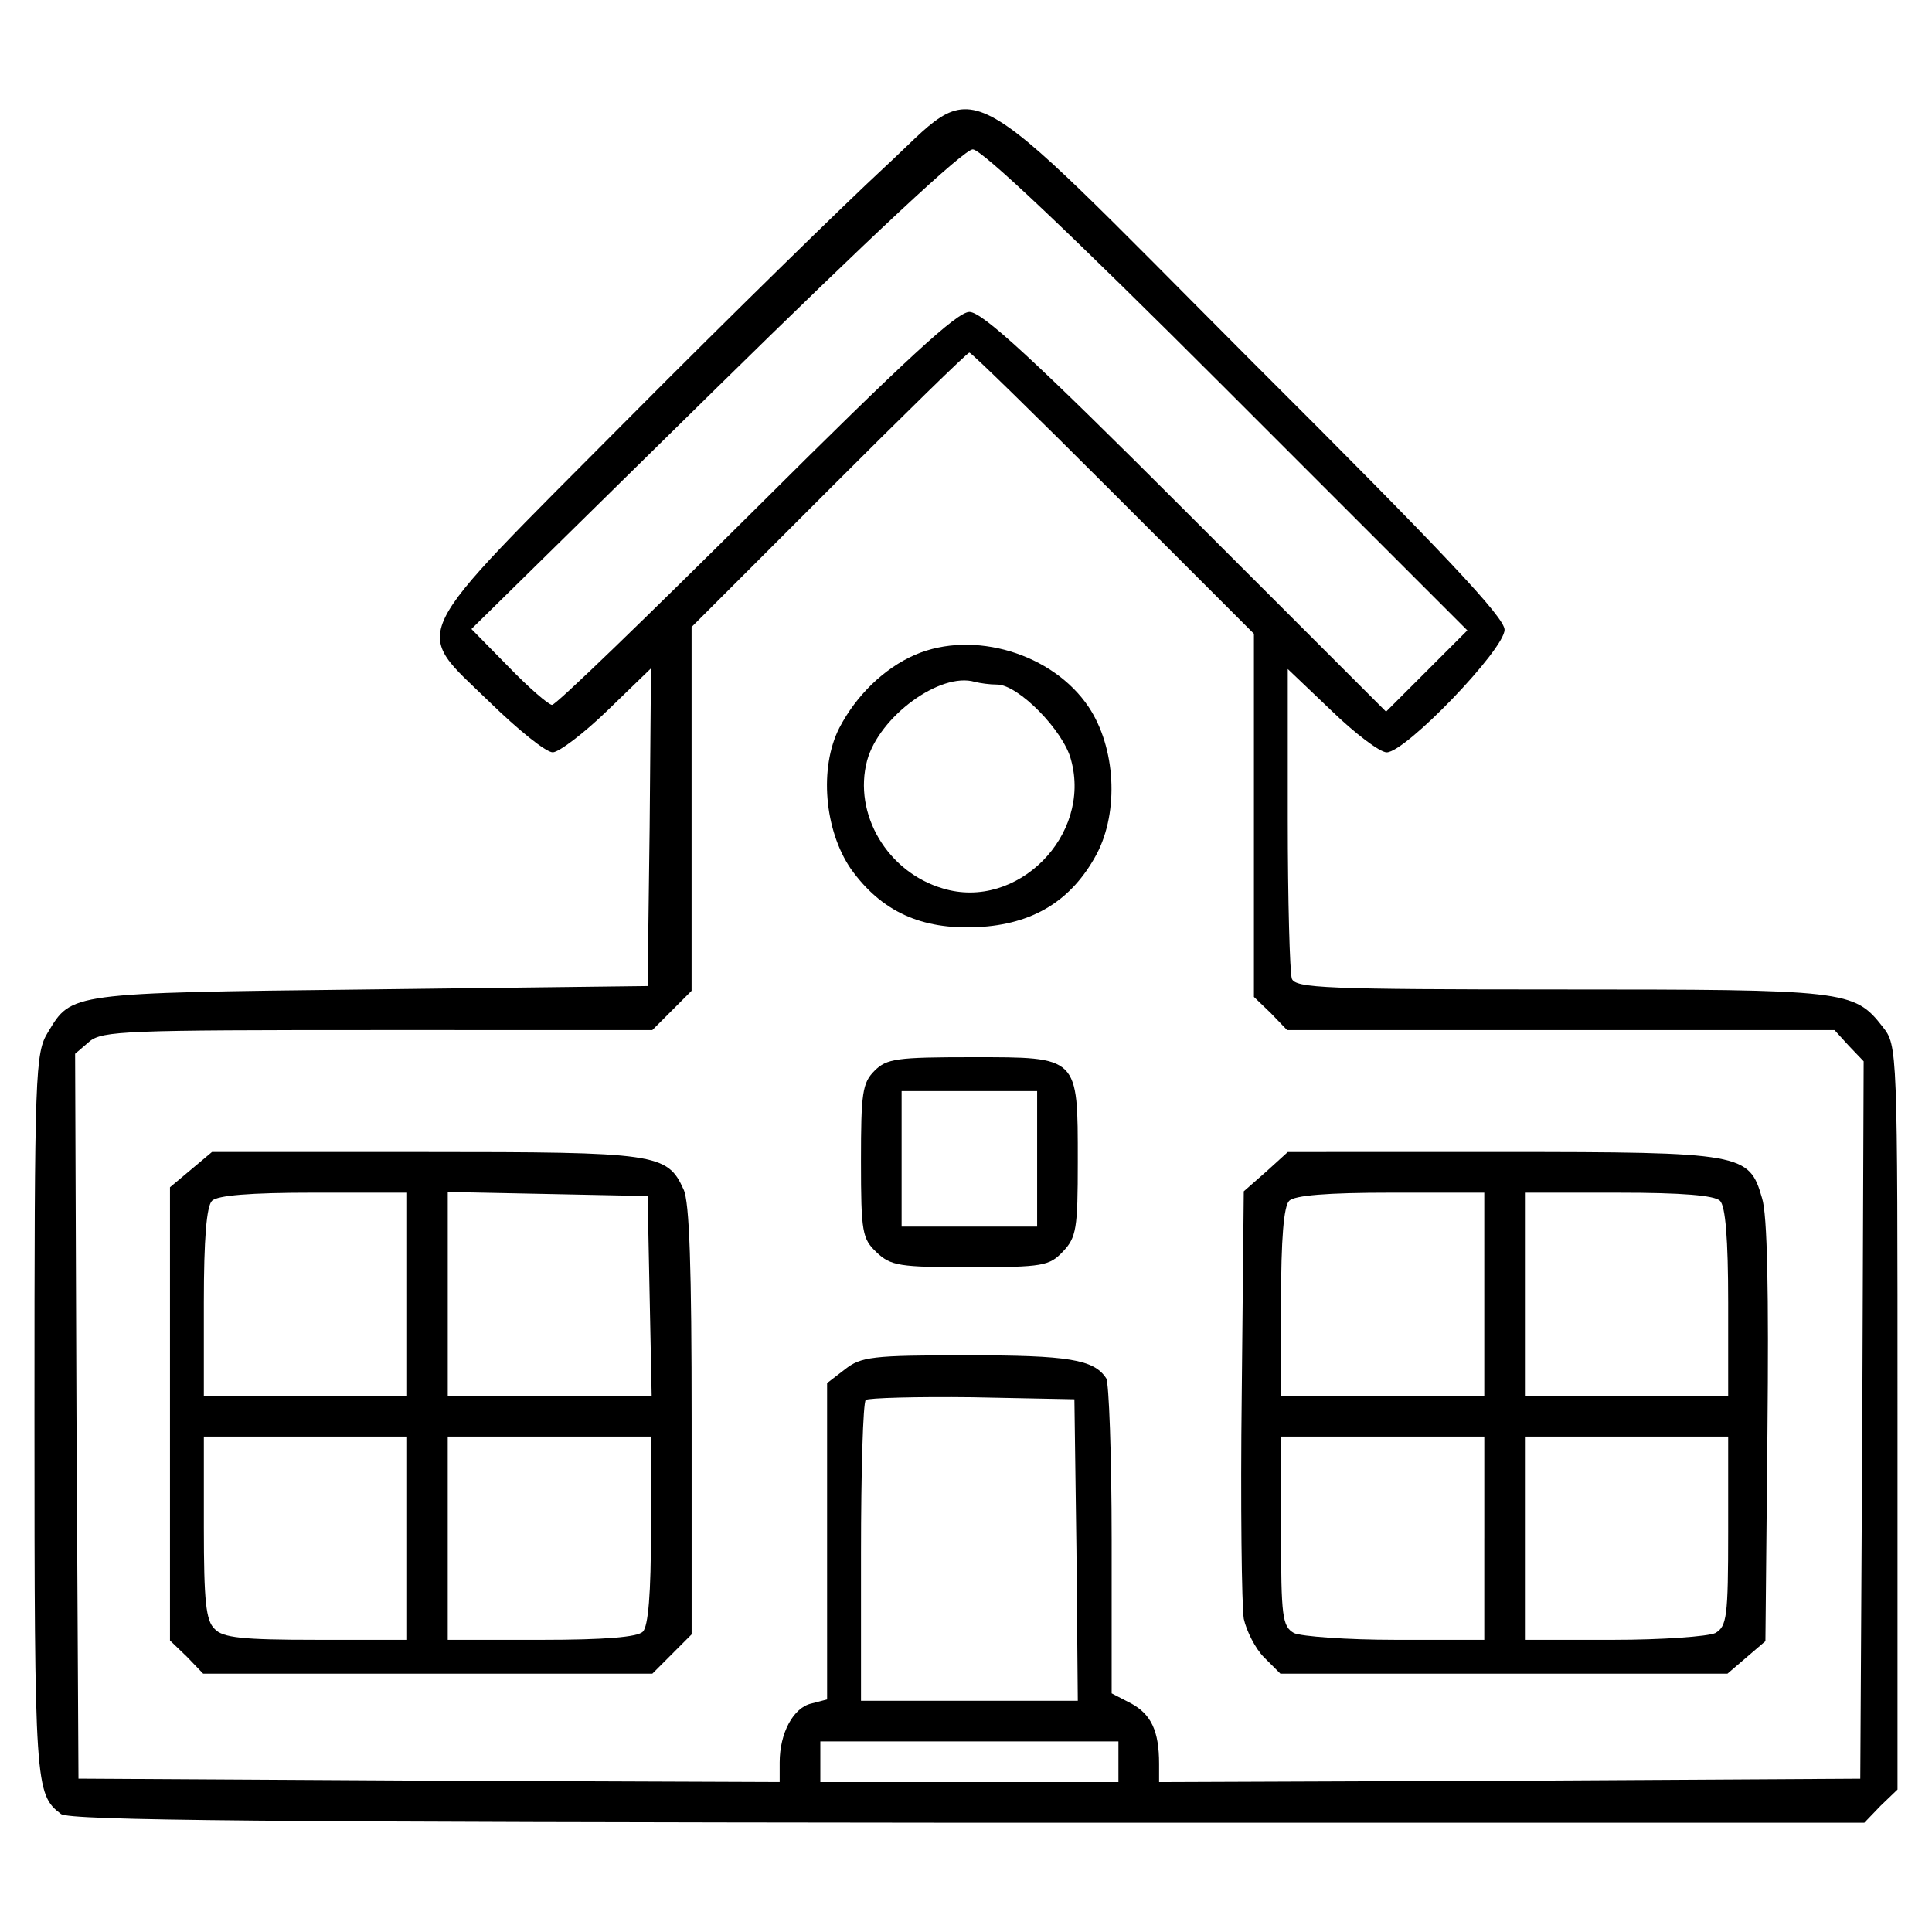 <?xml version="1.0" encoding="UTF-8"?>
<!-- Uploaded to: ICON Repo, www.iconrepo.com, Generator: ICON Repo Mixer Tools -->
<svg fill="#000000" width="800px" height="800px" version="1.1" viewBox="144 144 512 512" xmlns="http://www.w3.org/2000/svg">
 <g>
  <path d="m377.92 188.79c-9.516 8.797-40.039 38.602-67.504 66.25-59.613 59.961-57.277 54.941-36.629 75.047 7.543 7.359 14.902 13.285 16.695 13.285 1.617 0 8.258-5.027 14.547-11.129l11.492-11.129-0.359 42.195-0.543 42-73.613 0.898c-79.895 0.902-78.996 0.902-85.281 11.316-3.41 5.566-3.594 9.875-3.594 101.44 0 98.207 0.18 100.54 7.004 105.75 2.156 1.793 56.551 2.156 240.4 2.332h237.53l4.309-4.488 4.488-4.309v-98.566c0-98.391 0-98.57-3.949-103.59-7.543-9.691-9.691-9.875-85.645-9.875-61.945 0-70.02-0.359-70.918-2.871-0.539-1.617-1.078-20.645-1.078-42.371v-39.676l11.492 10.953c6.281 6.106 12.922 11.129 14.723 11.129 5.027 0 31.242-27.293 31.242-32.496 0-3.231-15.801-20.105-66.965-71.098-80.074-80.266-71.102-75.594-97.848-50.996zm91.203 58.527 63.738 63.738-21.539 21.539-52.969-52.961c-40.578-40.578-54.039-52.965-57.453-52.965-3.231 0-16.52 12.207-56.551 52.07-28.73 28.547-52.969 52.062-54.047 52.062-0.898 0-6.106-4.488-11.492-10.055l-9.875-10.055 64.637-63.551c41.117-40.395 65.895-63.555 68.227-63.555 2.332-0.004 25.492 21.898 67.324 63.73zm-30.164 27.289 37.344 37.344v96.238l4.488 4.309 4.309 4.488h145.07l3.769 4.133 3.949 4.133-0.359 95.156-0.535 94.969-92.82 0.539-93.004 0.359v-4.848c0-8.797-2.156-13.105-7.359-15.977l-5.211-2.691v-40.758c0-22.445-0.719-41.656-1.438-42.727-3.231-5.027-10.055-6.106-36.805-6.106-25.316 0-28.188 0.359-32.496 3.773l-4.672 3.594v42.012l0.004 41.816-4.133 1.078c-4.848 1.078-8.438 7.898-8.438 15.617v5.203l-92.82-0.359-93.004-0.539-0.531-96.047-0.359-96.051 3.769-3.231c3.41-2.871 9.875-3.055 76.484-3.055l72.711 0.004 5.203-5.203 5.203-5.211v-96.41l36.27-36.27c20.105-20.105 36.805-36.445 37.344-36.445 0.543-0.004 17.602 16.691 38.066 37.16zm-9.691 280.08 0.359 40.039h-57.453v-39.141c0-21.543 0.539-39.855 1.258-40.578 0.719-0.539 13.469-0.898 28.188-0.719l27.109 0.539zm11.129 56.195v5.387h-79v-10.773h79z"/>
  <path d="m386.53 317.52c-8.258 3.594-15.617 10.77-20.105 19.391-5.387 10.59-3.949 27.109 3.055 37.344 8.082 11.309 18.672 16.156 33.574 15.441 14.723-0.715 24.953-7.004 31.598-19.391 5.926-11.309 5.027-28.188-2.156-38.961-9.52-14.18-30.523-20.465-45.965-13.824zm21.727 7.898c5.566 0 17.598 12.207 19.574 19.93 5.566 20.105-14.363 40.039-33.93 34.113-14.723-4.309-23.879-19.75-20.105-33.93 3.234-11.668 19.391-23.52 28.547-20.828 1.422 0.359 3.938 0.715 5.914 0.715z"/>
  <path d="m375.76 427.76c-3.231 3.231-3.594 5.926-3.594 23.879 0 19.035 0.359 20.645 4.133 24.238 3.769 3.594 6.106 3.949 24.777 3.949 19.391 0 21.004-0.359 24.598-4.133 3.594-3.773 3.949-6.106 3.949-23.879 0-28.008 0.359-27.648-28.008-27.648-19.934 0.004-22.629 0.359-25.855 3.594zm43.09 23.344v17.957h-35.914v-35.914h35.914z"/>
  <path d="m194.61 453.97-5.566 4.664v120.11l4.488 4.309 4.309 4.488h119.04l5.203-5.203 5.203-5.211v-56.734c0-40.039-0.539-57.992-2.156-61.223-4.309-9.516-7.18-9.875-68.582-9.875h-56.375zm57.273 33.035v26.934h-53.863v-24.777c0-16.879 0.719-25.492 2.156-26.934 1.438-1.438 10.051-2.156 26.93-2.156h24.777zm64.277 0.355 0.539 26.57h-54.039v-54.043l26.57 0.539 26.395 0.539zm-64.277 64.277v26.93h-24.059c-19.566 0-24.777-0.539-26.93-2.871-2.332-2.156-2.871-7.359-2.871-26.93v-24.059h53.859zm64.633-2.156c0 16.879-0.719 25.492-2.156 26.934-1.438 1.438-10.051 2.156-26.93 2.156h-24.777v-53.859h53.859v24.77z"/>
  <path d="m479.54 454.51-5.926 5.203-0.539 53.68c-0.359 29.441 0 56.195 0.539 59.605 0.719 3.231 3.055 7.898 5.387 10.23l4.309 4.309h118.49l10.055-8.617 0.539-55.48c0.359-36.625 0-57.629-1.438-61.945-3.41-11.848-5.027-12.207-68.941-12.207l-56.734 0.008zm57.812 32.496v26.934h-53.863v-24.777c0-16.879 0.719-25.492 2.156-26.934 1.438-1.438 10.055-2.156 26.93-2.156h24.777zm62.477-24.777c1.438 1.438 2.156 10.055 2.156 26.934v24.777h-53.863v-53.863h24.777c16.879-0.004 25.492 0.715 26.93 2.152zm-62.477 89.41v26.93h-23.52c-12.93 0-24.957-0.898-26.93-1.793-3.055-1.793-3.41-4.133-3.41-26.93v-25.137h53.863v26.93zm64.633-1.793c0 22.801-0.359 25.137-3.41 26.93-1.977 0.898-14.008 1.793-26.934 1.793h-23.52v-53.859h53.863z"/>
 </g>
</svg>